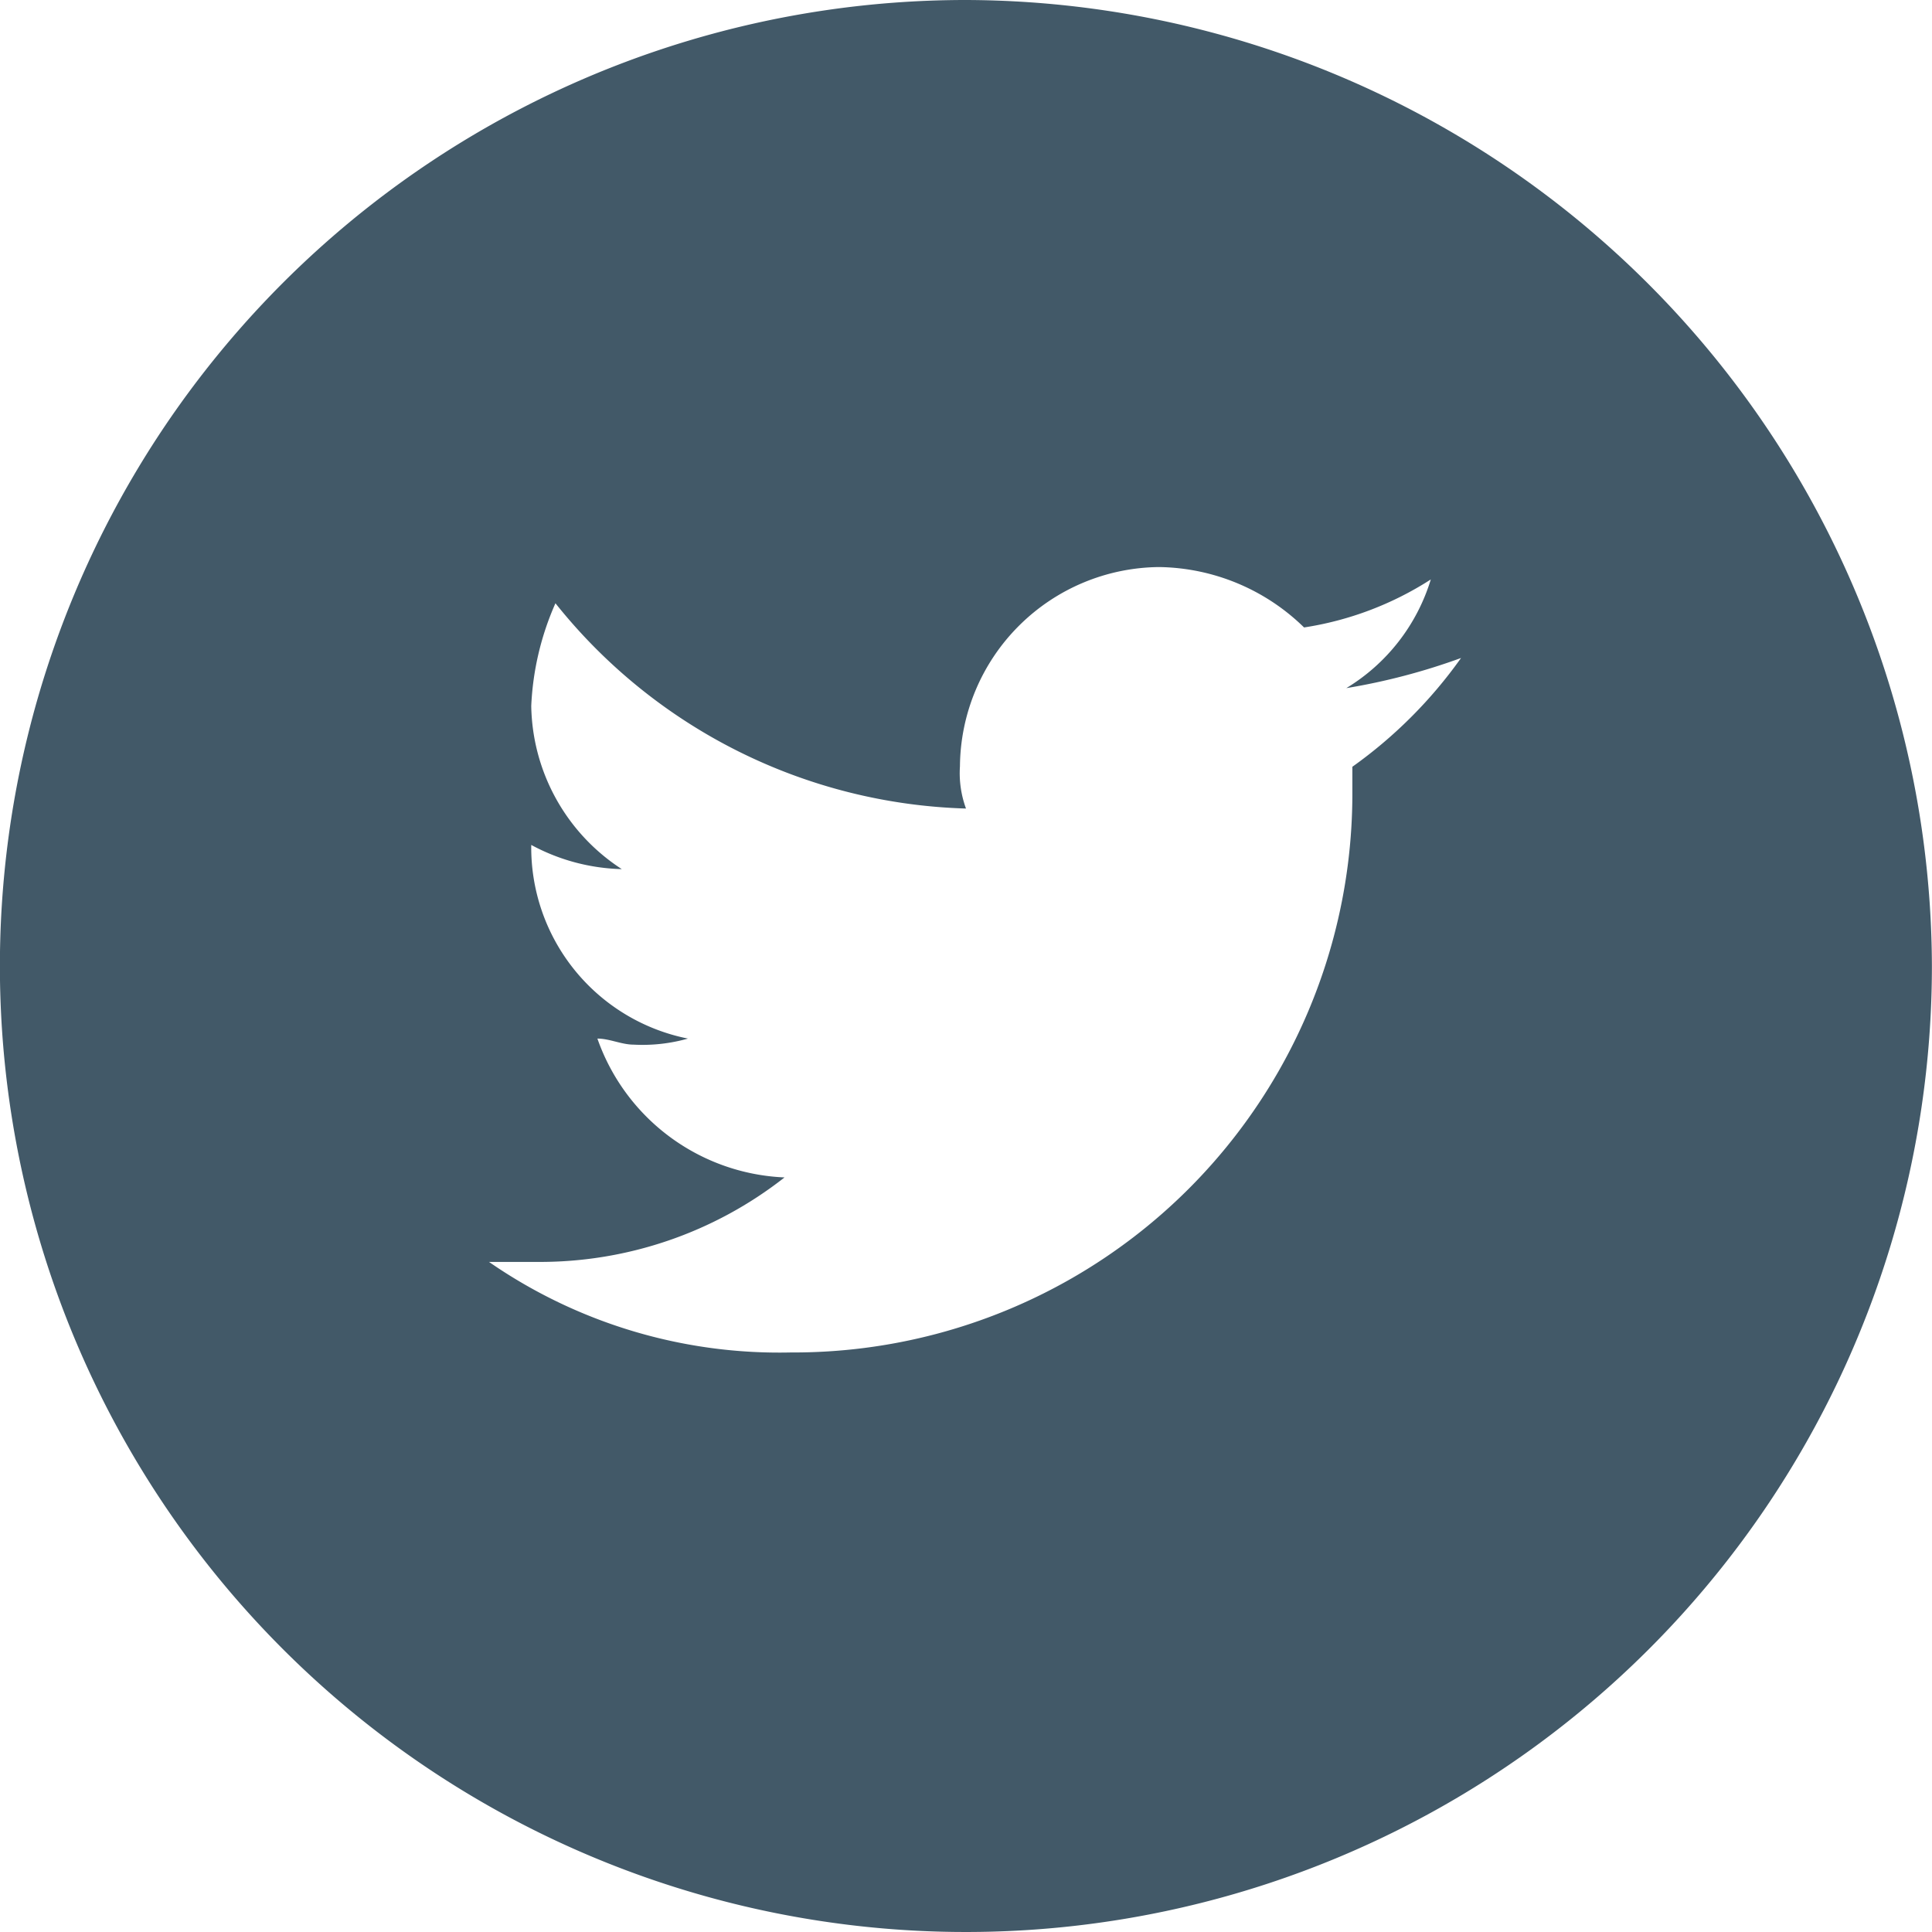 <svg xmlns="http://www.w3.org/2000/svg" viewBox="0 0 20.122 20.122">
  <defs>
    <style>
      .cls-1 {
        fill: #425968;
      }
    </style>
  </defs>
  <path id="Path_129" data-name="Path 129" class="cls-1" d="M57.861,0A10.061,10.061,0,1,0,67.921,10.061,10.09,10.09,0,0,0,57.861,0Zm4.024,7.986v.252a5.82,5.82,0,0,1-5.848,5.848,5.311,5.311,0,0,1-3.144-.943h.5a4.125,4.125,0,0,0,2.578-.88,2.162,2.162,0,0,1-1.949-1.446c.126,0,.252.063.377.063a1.741,1.741,0,0,0,.566-.063A2.03,2.03,0,0,1,53.333,8.8h0a2.083,2.083,0,0,0,.943.252,2.064,2.064,0,0,1-.943-1.7,2.962,2.962,0,0,1,.252-1.069,5.679,5.679,0,0,0,4.276,2.138,1.07,1.07,0,0,1-.063-.44,2.093,2.093,0,0,1,2.075-2.075,2.2,2.2,0,0,1,1.509.629,3.387,3.387,0,0,0,1.32-.5,2.007,2.007,0,0,1-.88,1.132,6.633,6.633,0,0,0,1.195-.314A4.8,4.8,0,0,1,61.885,7.986Z" transform="translate(-47.8)"/>
</svg>
